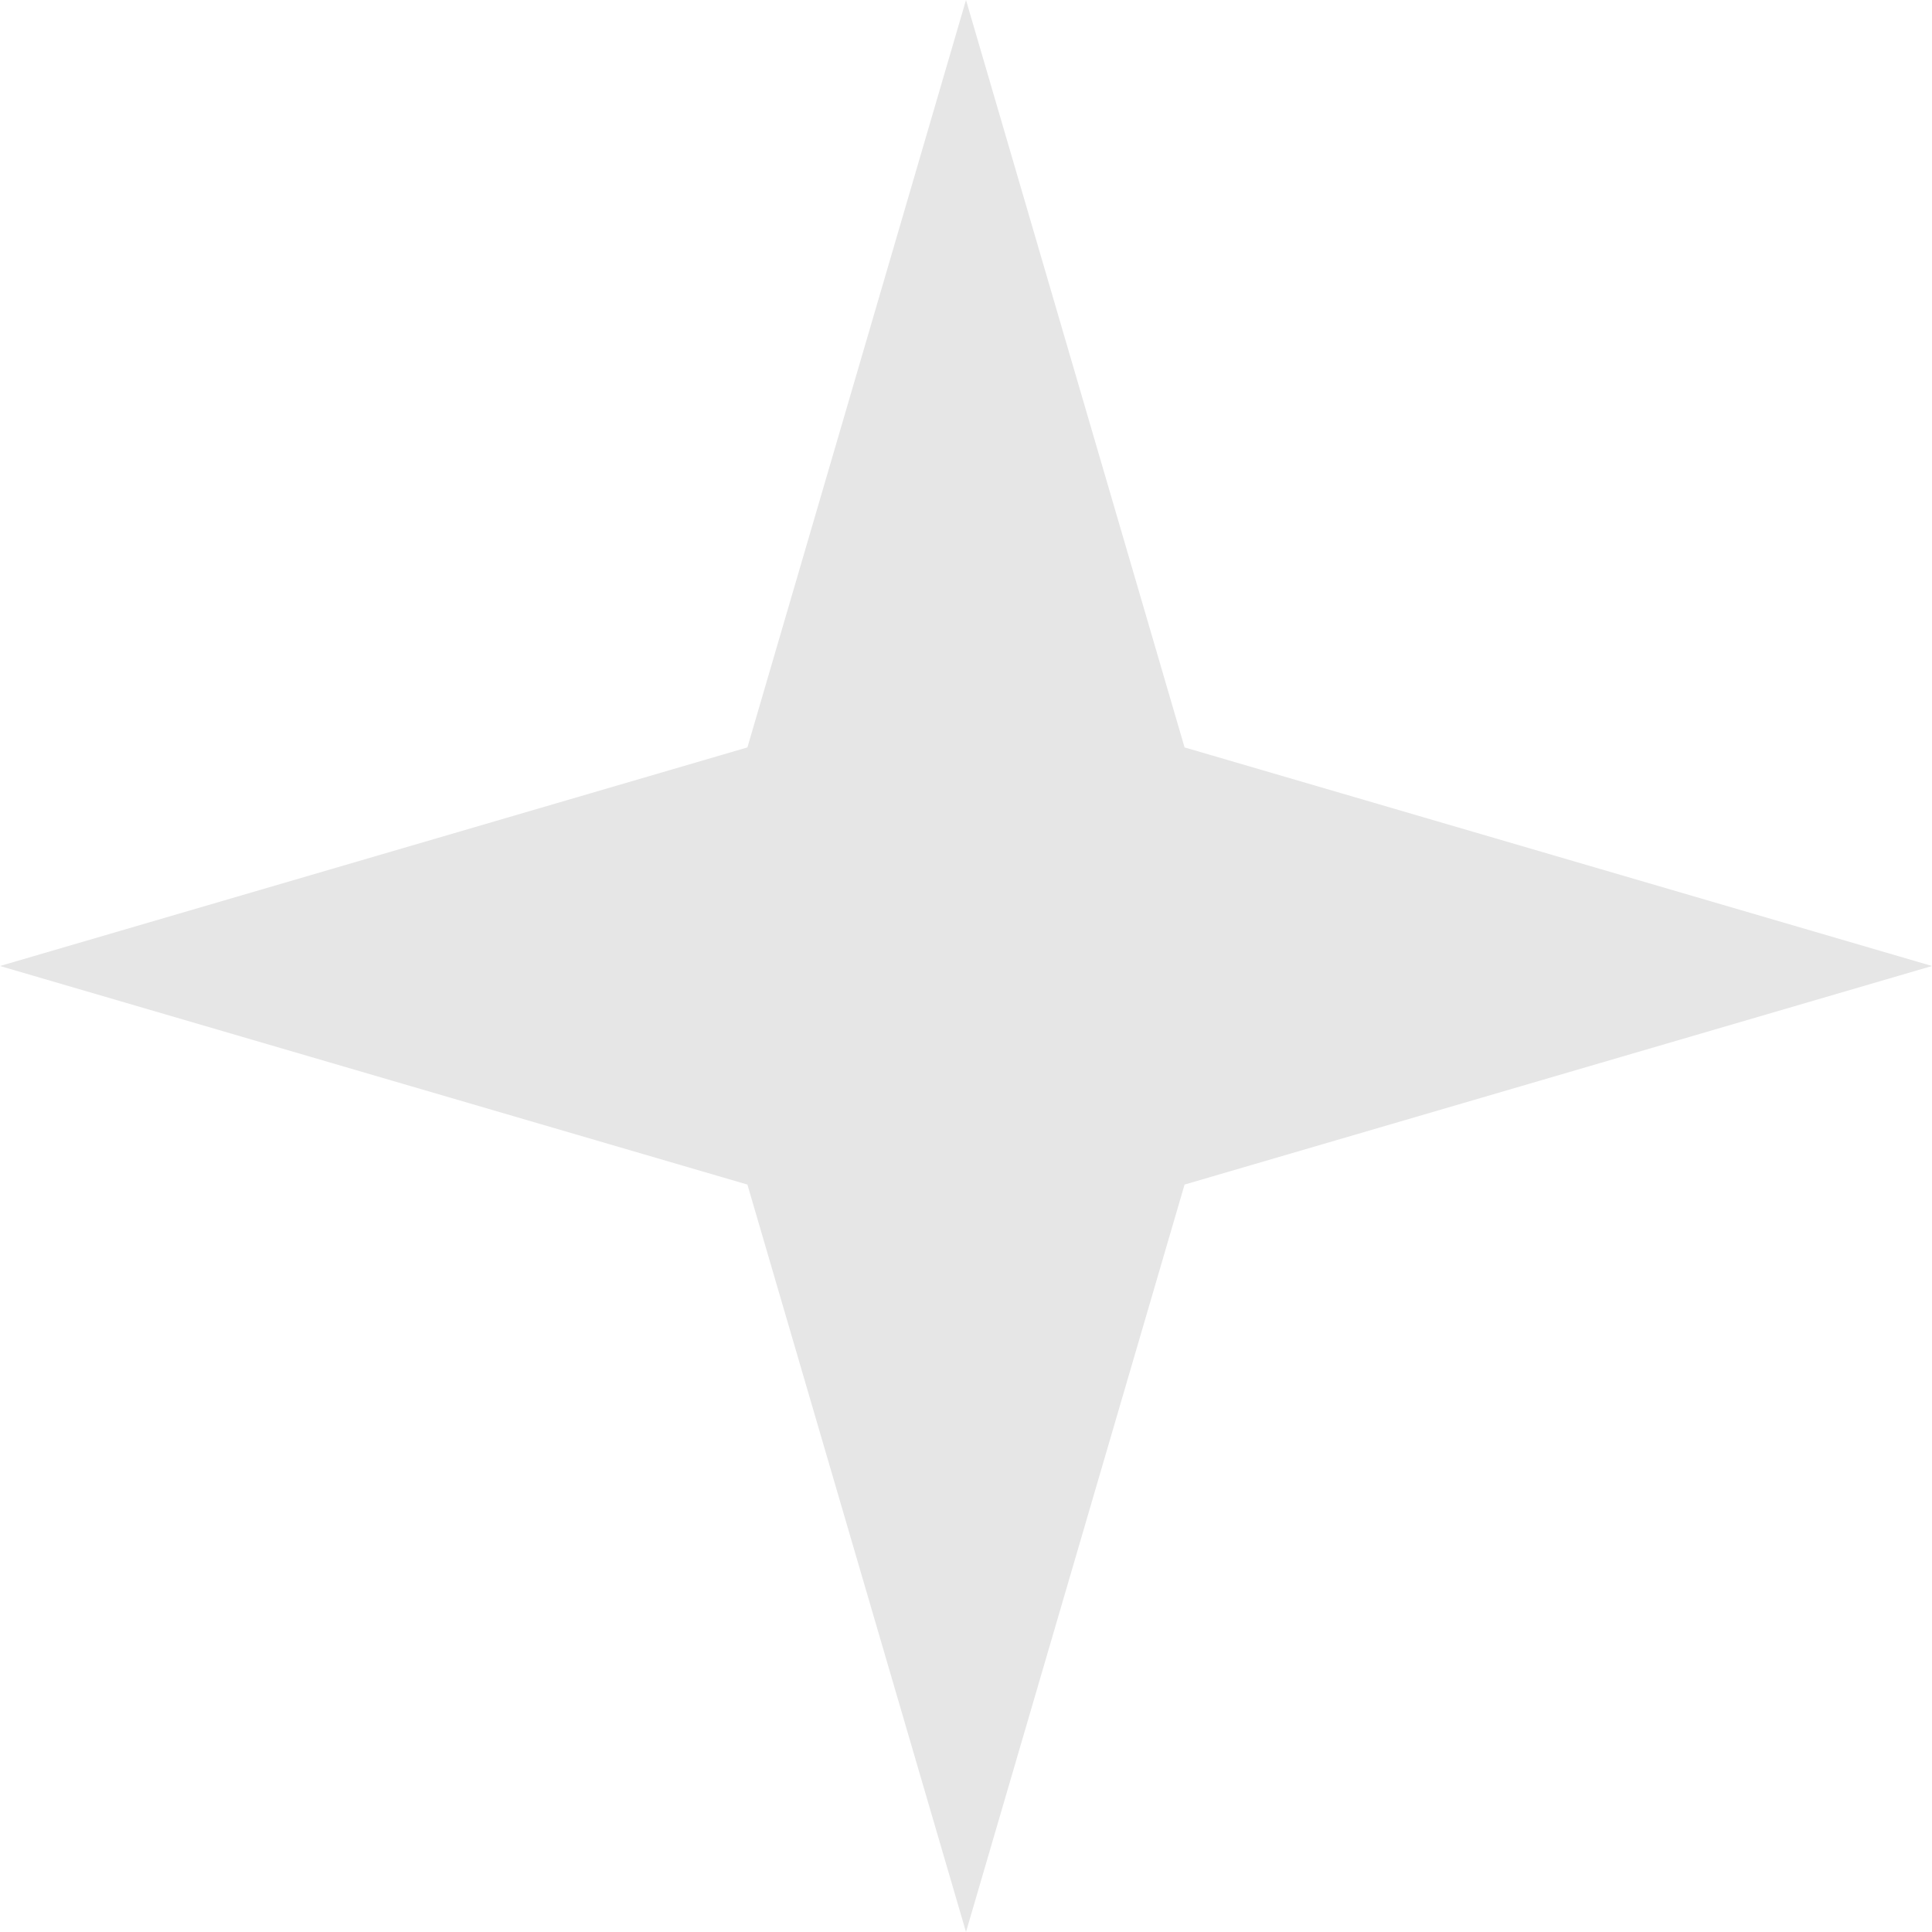 <?xml version="1.0" encoding="UTF-8"?> <svg xmlns="http://www.w3.org/2000/svg" width="120" height="120" viewBox="0 0 120 120" fill="none"> <path opacity="0.1" d="M60 0L73.576 46.423L120 60L73.576 73.576L60 120L46.423 73.576L0 60L46.423 46.423L60 0Z" fill="black"></path> </svg> 